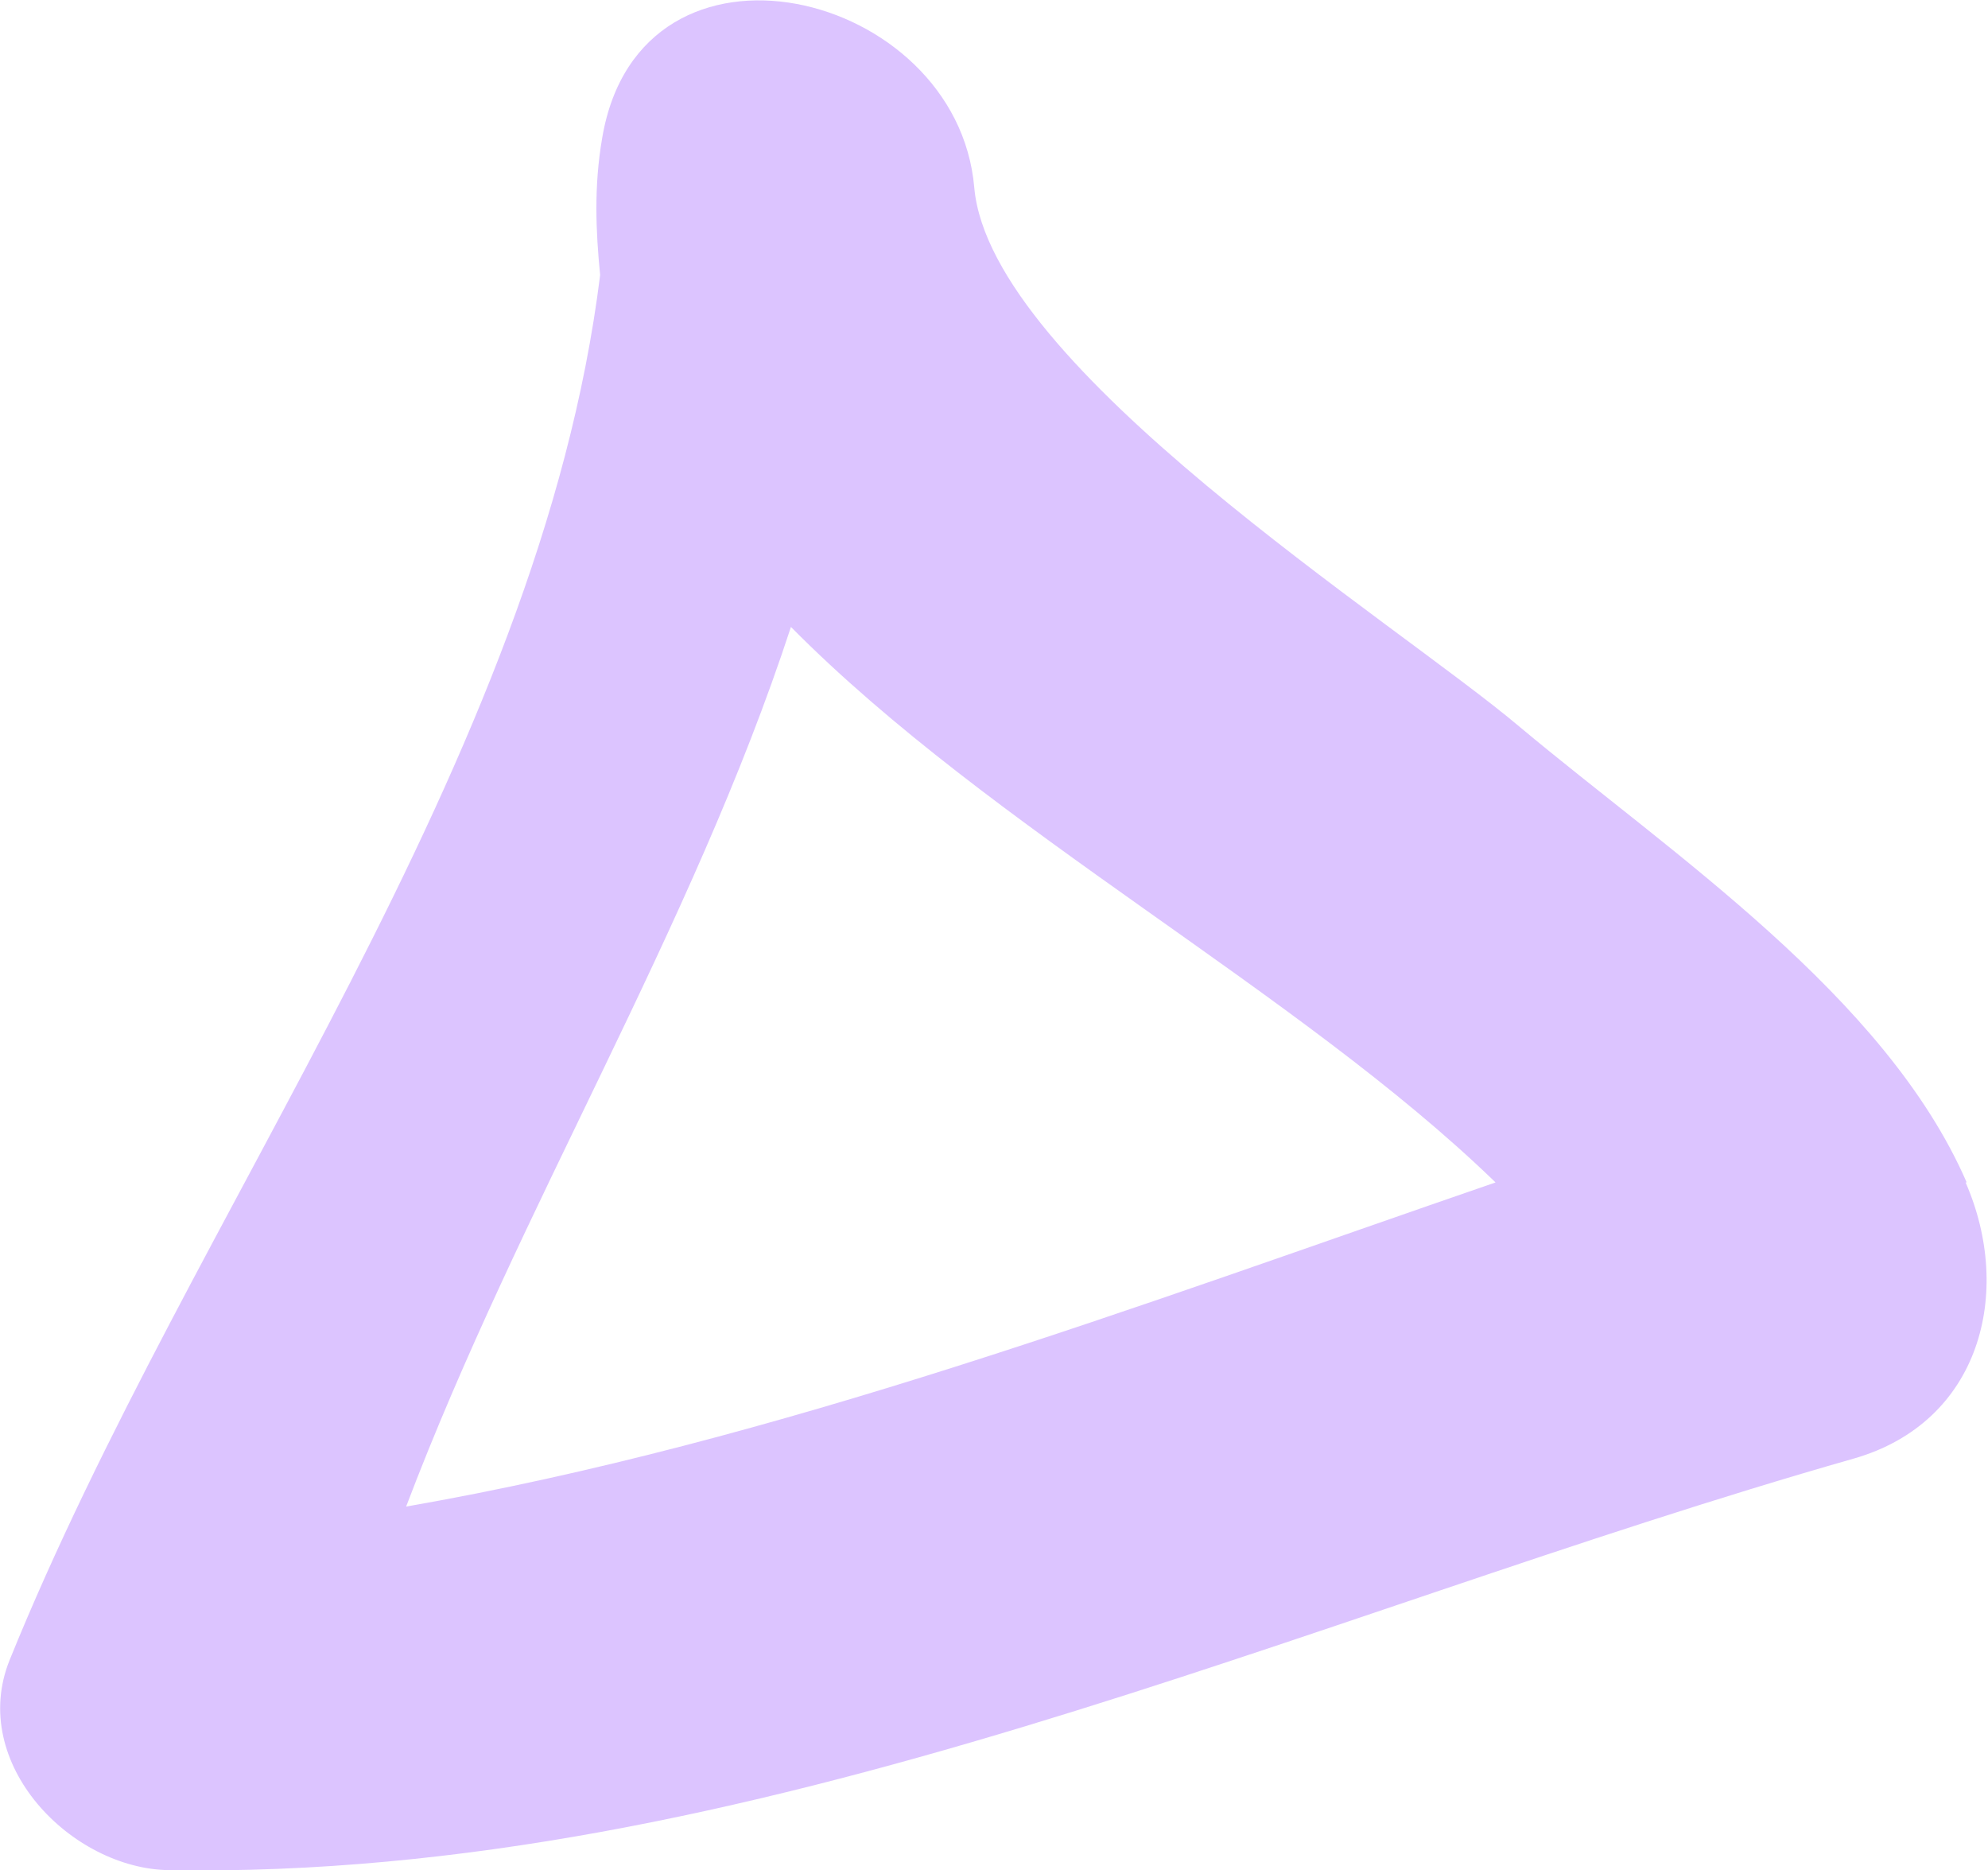 <?xml version="1.0" encoding="UTF-8"?> <svg xmlns="http://www.w3.org/2000/svg" id="_Слой_2" data-name="Слой 2" viewBox="0 0 18.65 17.54"><defs><style> .cls-1 { fill: #dcc4ff; } </style></defs><g id="BACKGROUND"><path class="cls-1" d="m18.45,11.09c-.76-1.75-2.78-3.09-4.19-4.27-1.17-.99-4.97-3.37-5.12-5.06-.16-1.86-3.13-2.58-3.49-.47-.08.46-.06.88-.02,1.29C5.06,7.16,1.8,11.35.09,15.57c-.39.97.58,1.96,1.5,1.97,5.46.09,10.64-2.39,15.8-3.86,1.19-.34,1.5-1.56,1.05-2.59Zm-4.42,0c-3.37,1.16-6.72,2.43-10.22,3.04,1.07-2.82,2.68-5.41,3.61-8.25,1.88,1.9,4.76,3.42,6.6,5.2Z"></path></g></svg> 